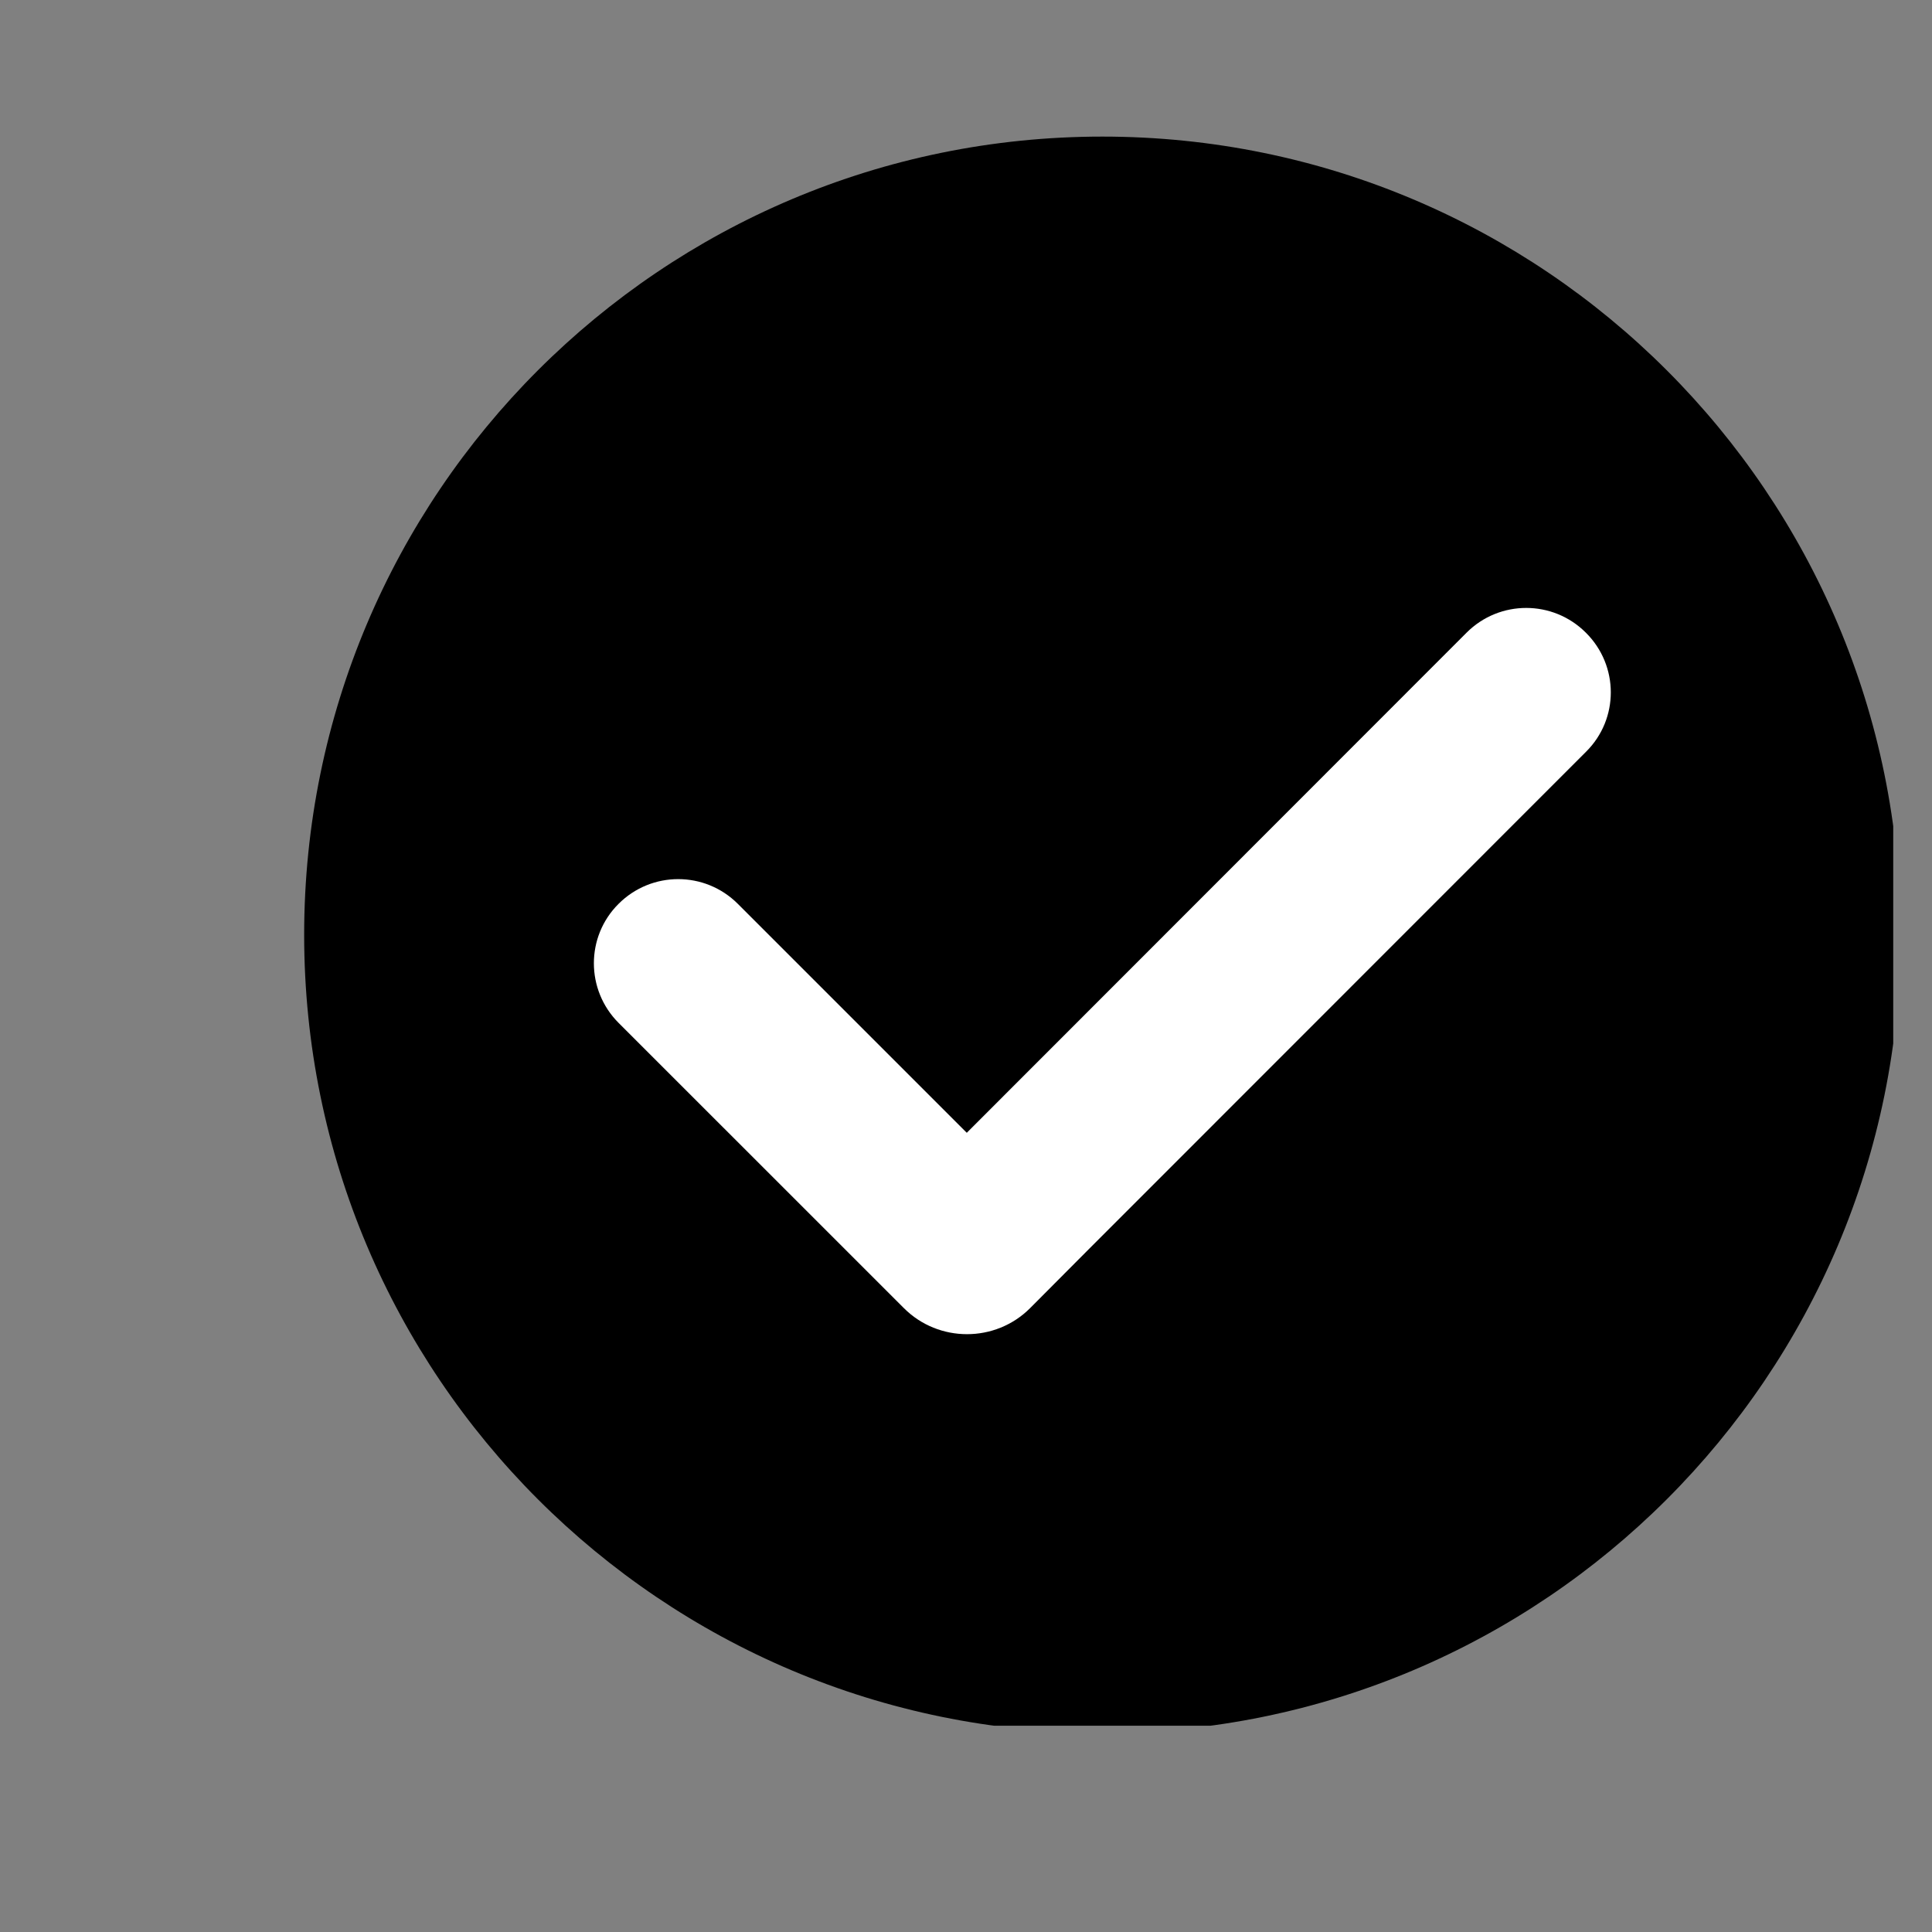 <svg xmlns="http://www.w3.org/2000/svg" xmlns:xlink="http://www.w3.org/1999/xlink" width="40" zoomAndPan="magnify" viewBox="0 0 30 30" height="40" preserveAspectRatio="xMidYMid meet" version="1.0"><rect x="0" y="0" width="30" height="30" fill="#808080" stroke="none"/><defs><clipPath id="75479d6f7d"><path d="M 4.723 2.121 L 29.398 2.121 L 29.398 26.797 L 4.723 26.797 Z M 4.723 2.121 " clip-rule="nonzero"/></clipPath></defs><g clip-path="url(#75479d6f7d)"><path fill="#000000" d="M 29.512 14.516 C 29.512 21.363 23.965 26.91 17.117 26.91 C 10.27 26.91 4.723 21.363 4.723 14.516 C 4.723 7.668 10.27 2.121 17.117 2.121 C 23.965 2.121 29.512 7.668 29.512 14.516 Z M 29.512 14.516 " fill-opacity="1" fill-rule="nonzero"/></g><path fill="#ffffff" d="M 24.629 11.672 L 16.863 19.441 L 15.996 20.312 C 15.457 20.852 14.574 20.852 14.035 20.312 L 9.605 15.883 C 9.094 15.371 9.094 14.543 9.605 14.035 C 10.117 13.523 10.945 13.523 11.457 14.035 L 15.012 17.59 L 22.773 9.824 C 23.285 9.312 24.113 9.312 24.625 9.824 C 25.141 10.336 25.141 11.164 24.629 11.672 Z M 24.629 11.672 " fill-opacity="1" fill-rule="nonzero"/></svg>